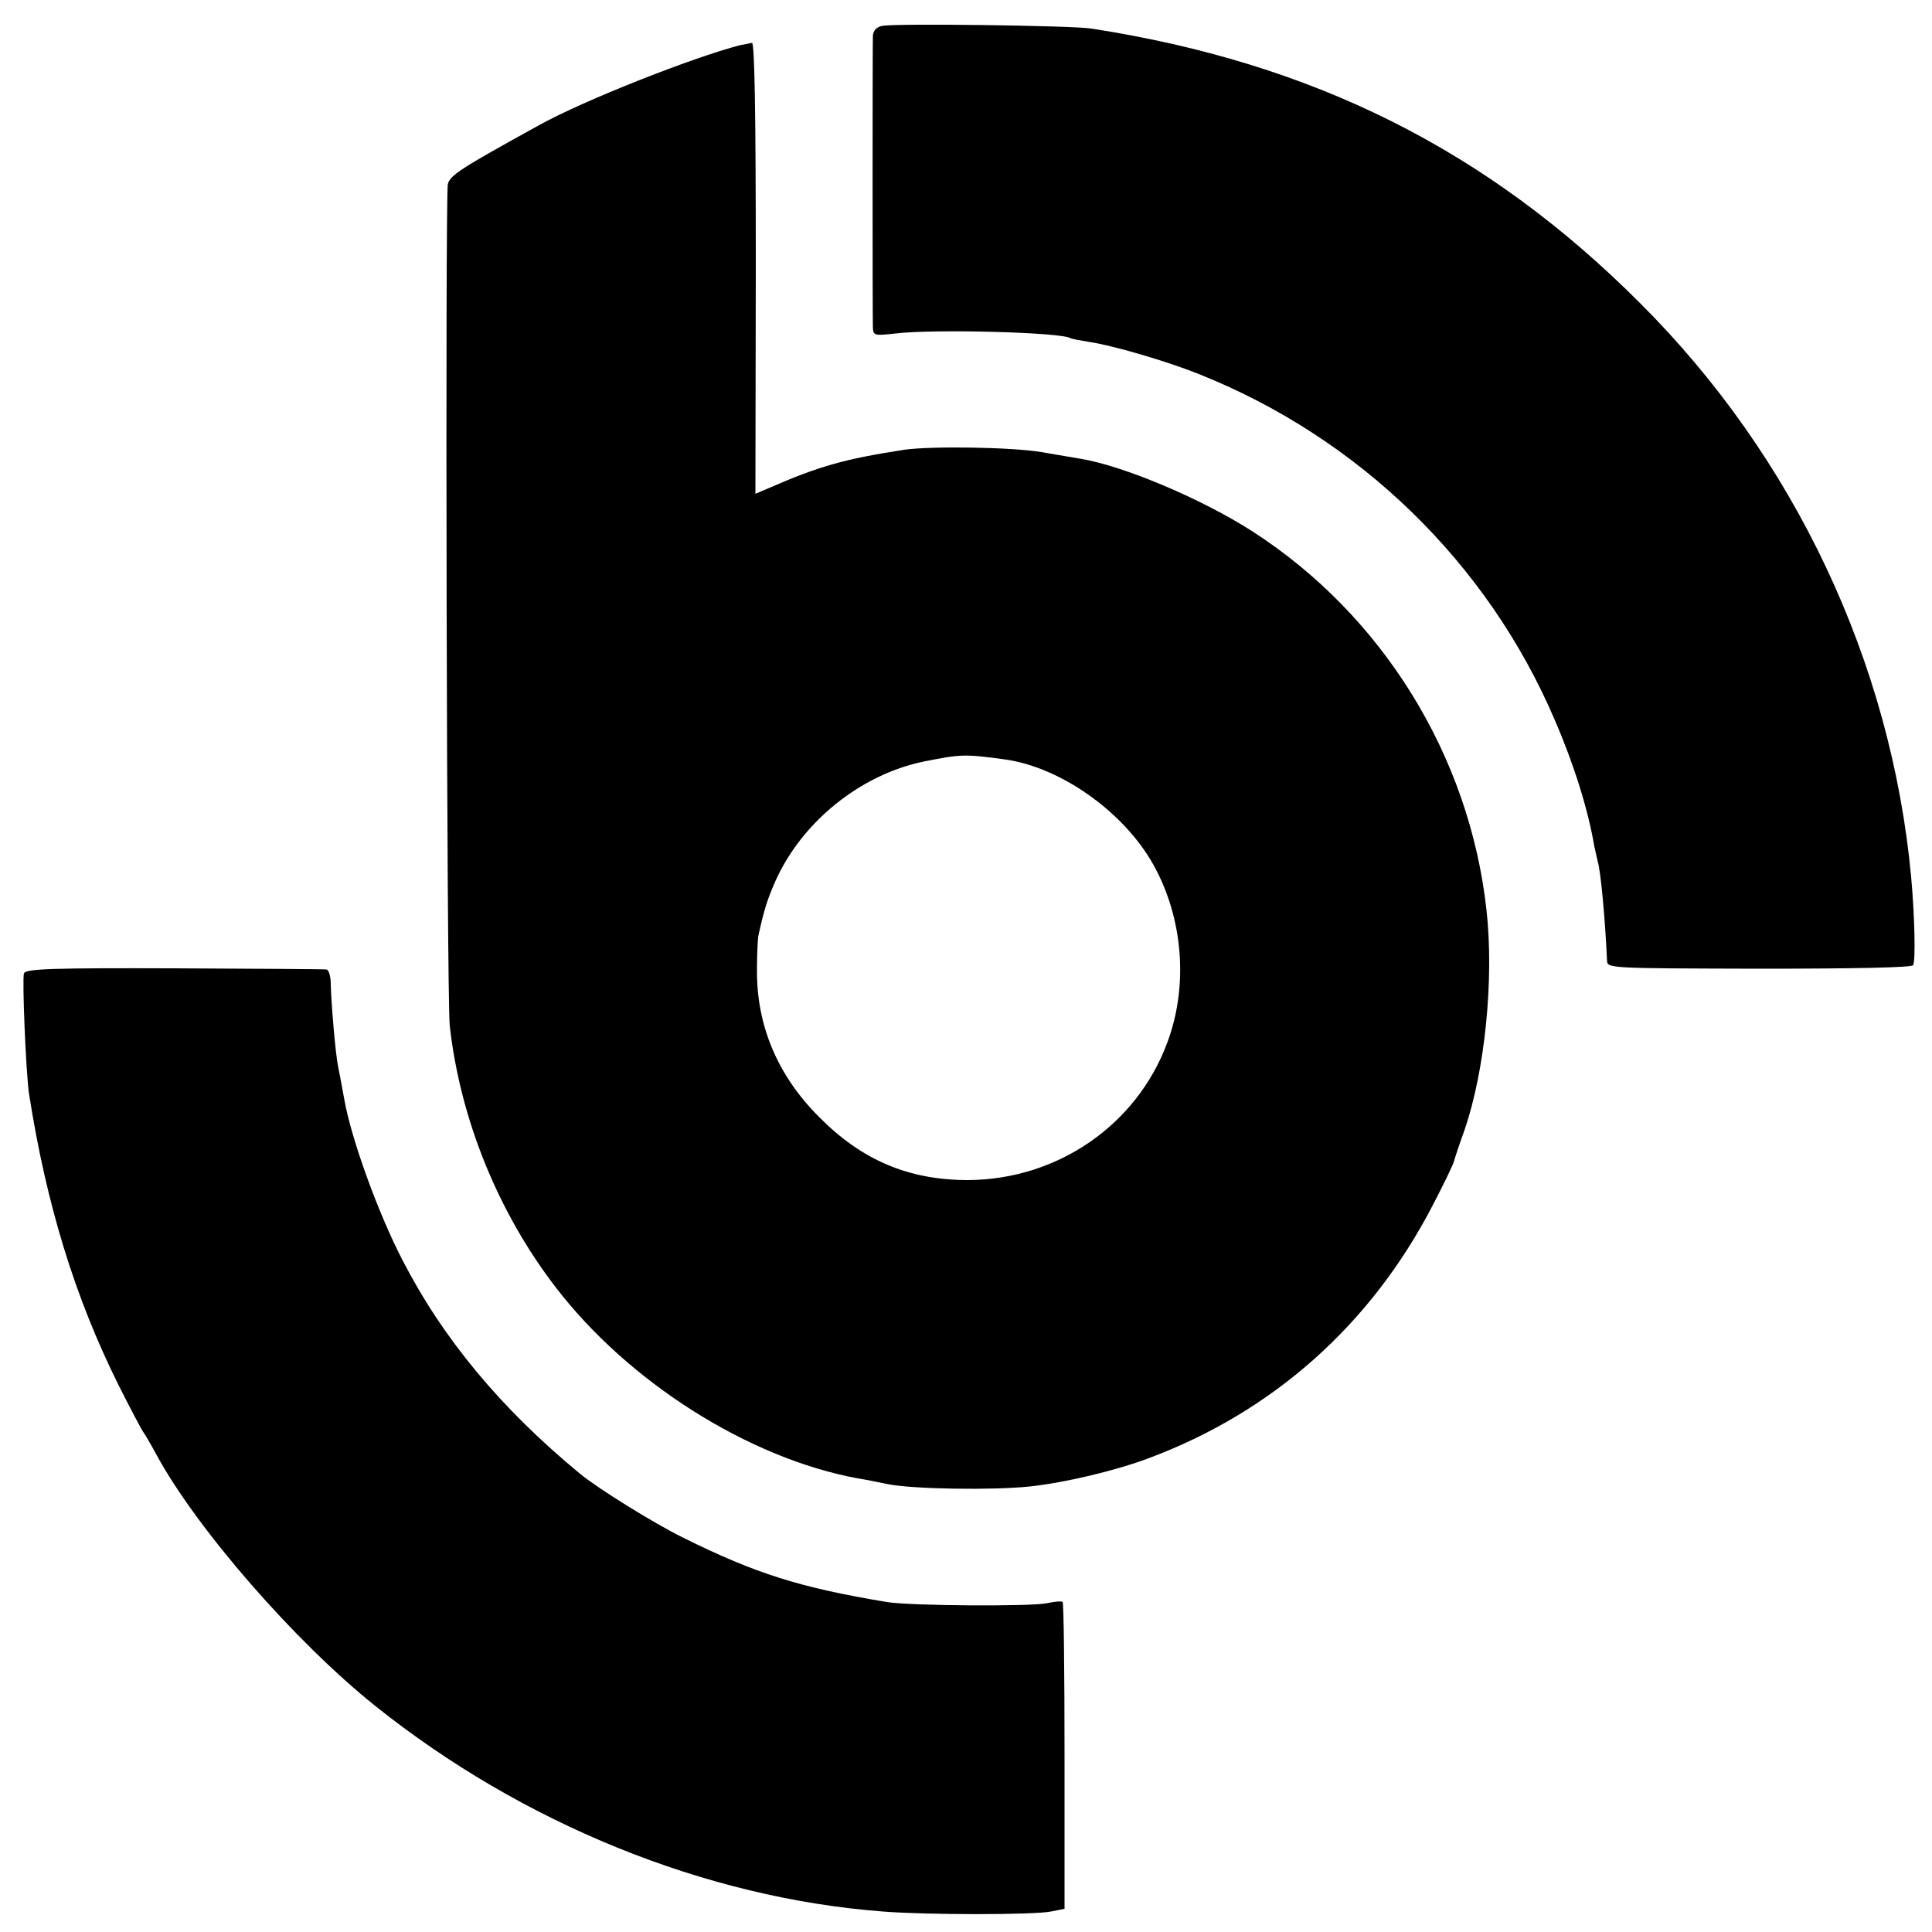 <?xml version="1.0" standalone="no"?>
<!DOCTYPE svg PUBLIC "-//W3C//DTD SVG 20010904//EN"
 "http://www.w3.org/TR/2001/REC-SVG-20010904/DTD/svg10.dtd">
<svg version="1.0" xmlns="http://www.w3.org/2000/svg"
 width="500pt" height="500pt" viewBox="0 0 500 500"
 preserveAspectRatio="xMidYMid meet">
<g transform="translate(0,500) scale(0.1,-0.1)"
fill="#000000" stroke="none">
<path d="M2283 4933 c-15 -3 -23 -12 -24 -26 -1 -29 -1 -726 0 -754 1 -22 4
-22 59 -16 100 12 428 3 452 -12 3 -2 25 -6 49 -10 58 -8 201 -50 281 -82 416
-165 750 -489 924 -897 49 -113 86 -231 102 -326 3 -14 7 -32 9 -40 8 -27 19
-147 24 -256 1 -20 3 -20 394 -21 243 0 394 3 398 9 7 10 4 130 -5 229 -52
556 -302 1086 -701 1484 -396 397 -846 622 -1420 711 -48 8 -510 14 -542 7z"/>
<path d="M1915 4883 c-123 -32 -405 -143 -520 -207 -205 -113 -231 -130 -236
-153 -7 -31 -3 -2115 5 -2178 27 -241 125 -482 273 -675 188 -246 500 -444
783 -496 14 -2 49 -9 78 -15 65 -13 272 -16 367 -6 92 10 223 41 310 74 320
120 573 345 733 654 27 52 52 103 55 114 3 11 15 47 27 80 53 154 77 391 57
570 -44 399 -269 763 -606 980 -131 84 -334 170 -446 188 -16 3 -61 10 -100
17 -78 13 -285 16 -355 6 -155 -24 -219 -42 -350 -99 l-35 -15 1 584 c0 404
-3 584 -10 583 -6 -1 -20 -4 -31 -6z m683 -1848 c145 -19 310 -135 387 -273
77 -138 91 -313 36 -460 -79 -214 -285 -355 -516 -356 -153 0 -274 51 -385
163 -108 108 -162 237 -161 381 0 41 2 82 4 90 15 68 23 92 43 138 68 154 220
277 384 311 95 19 105 20 208 6z"/>
<path d="M62 2481 c-5 -14 5 -255 13 -311 45 -288 119 -528 232 -755 30 -60
59 -114 63 -120 4 -5 20 -32 35 -60 105 -193 359 -484 565 -649 381 -305 855
-498 1315 -533 114 -9 389 -9 435 0 l35 7 0 394 c0 217 -2 397 -5 400 -3 3
-21 1 -40 -3 -40 -9 -356 -7 -415 3 -223 37 -339 73 -528 167 -75 37 -220 127
-266 165 -206 170 -355 350 -460 554 -62 120 -132 312 -150 415 -6 33 -13 71
-16 85 -7 33 -18 166 -19 213 0 20 -5 37 -11 38 -5 1 -183 2 -394 3 -314 1
-384 -1 -389 -13z"/>
</g>
</svg>
